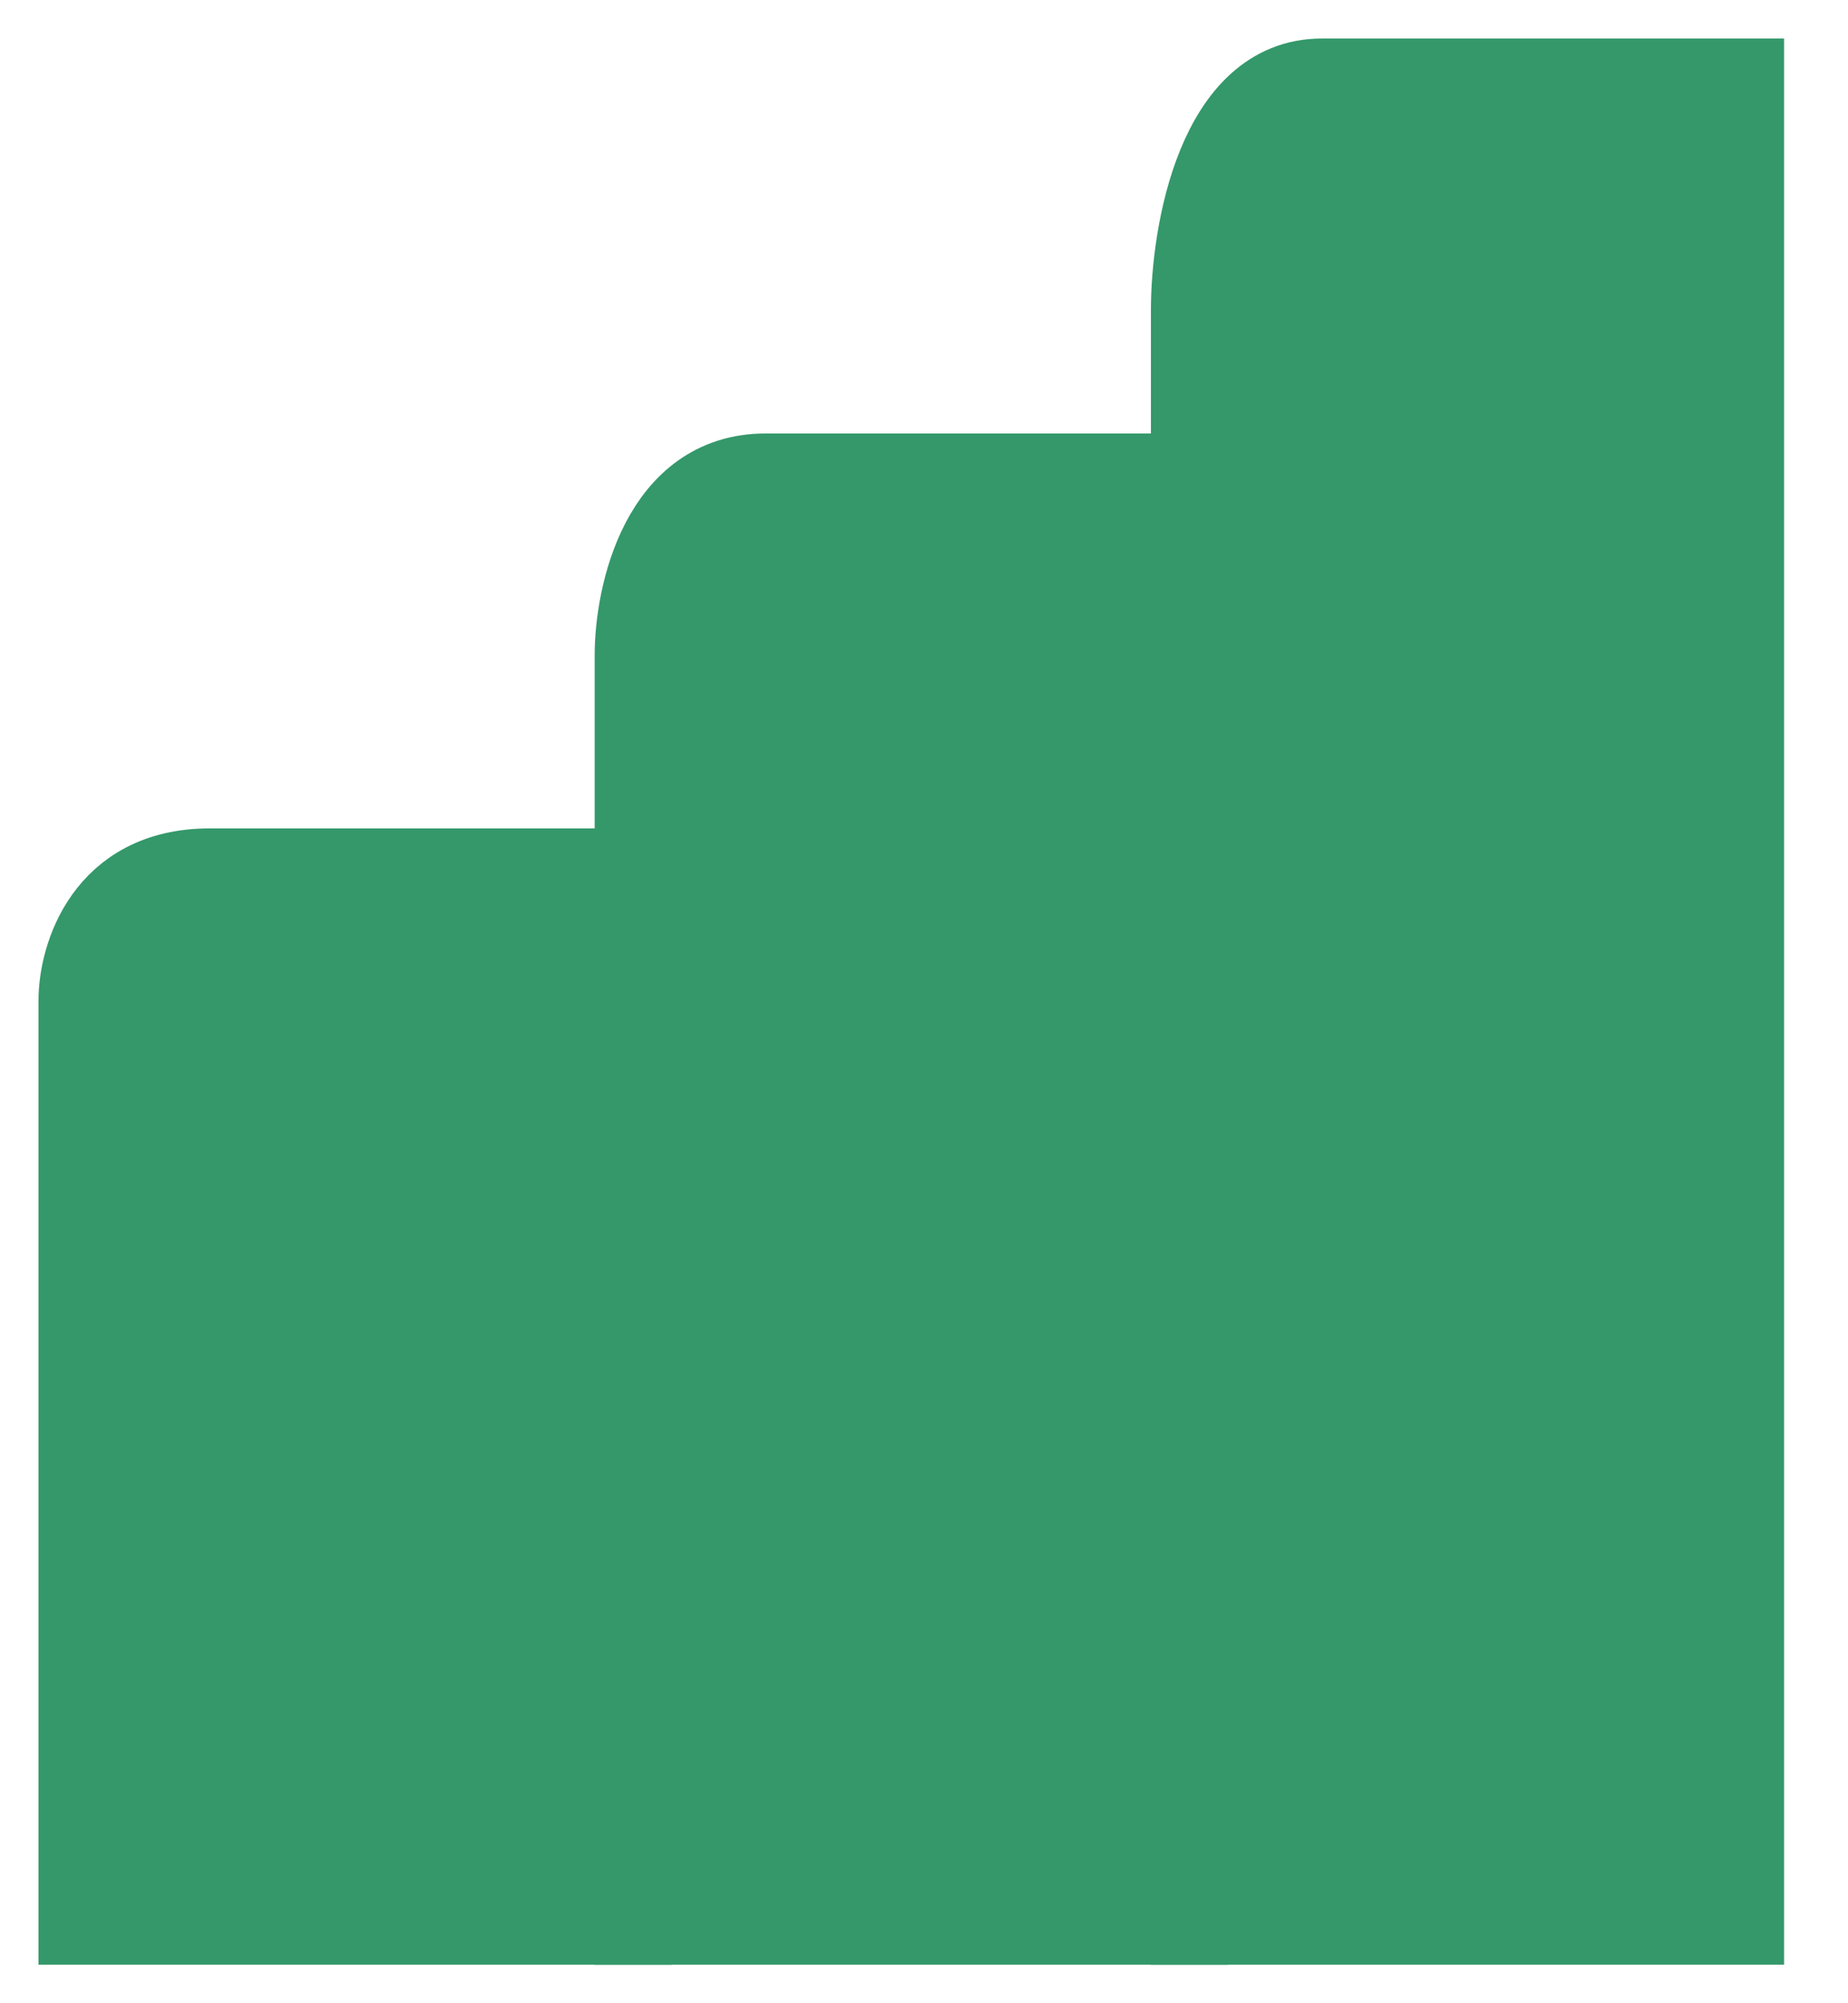 <?xml version="1.0" encoding="UTF-8"?> <svg xmlns="http://www.w3.org/2000/svg" width="24" height="26" viewBox="0 0 24 26" fill="none"><path d="M1 25H8.223V11.252H2.72C1.344 11.252 1 12.407 1 12.985V25Z" fill="#34986A" stroke="#34986A"></path><path d="M8.223 25H15.447V6.126H9.943C8.567 6.126 8.223 7.712 8.223 8.505V25Z" fill="#34986A" stroke="#34986A"></path><path d="M15.447 25H22.67V1H17.166C15.791 1 15.447 3.017 15.447 4.025V25Z" fill="#34986A" stroke="#34986A"></path></svg> 